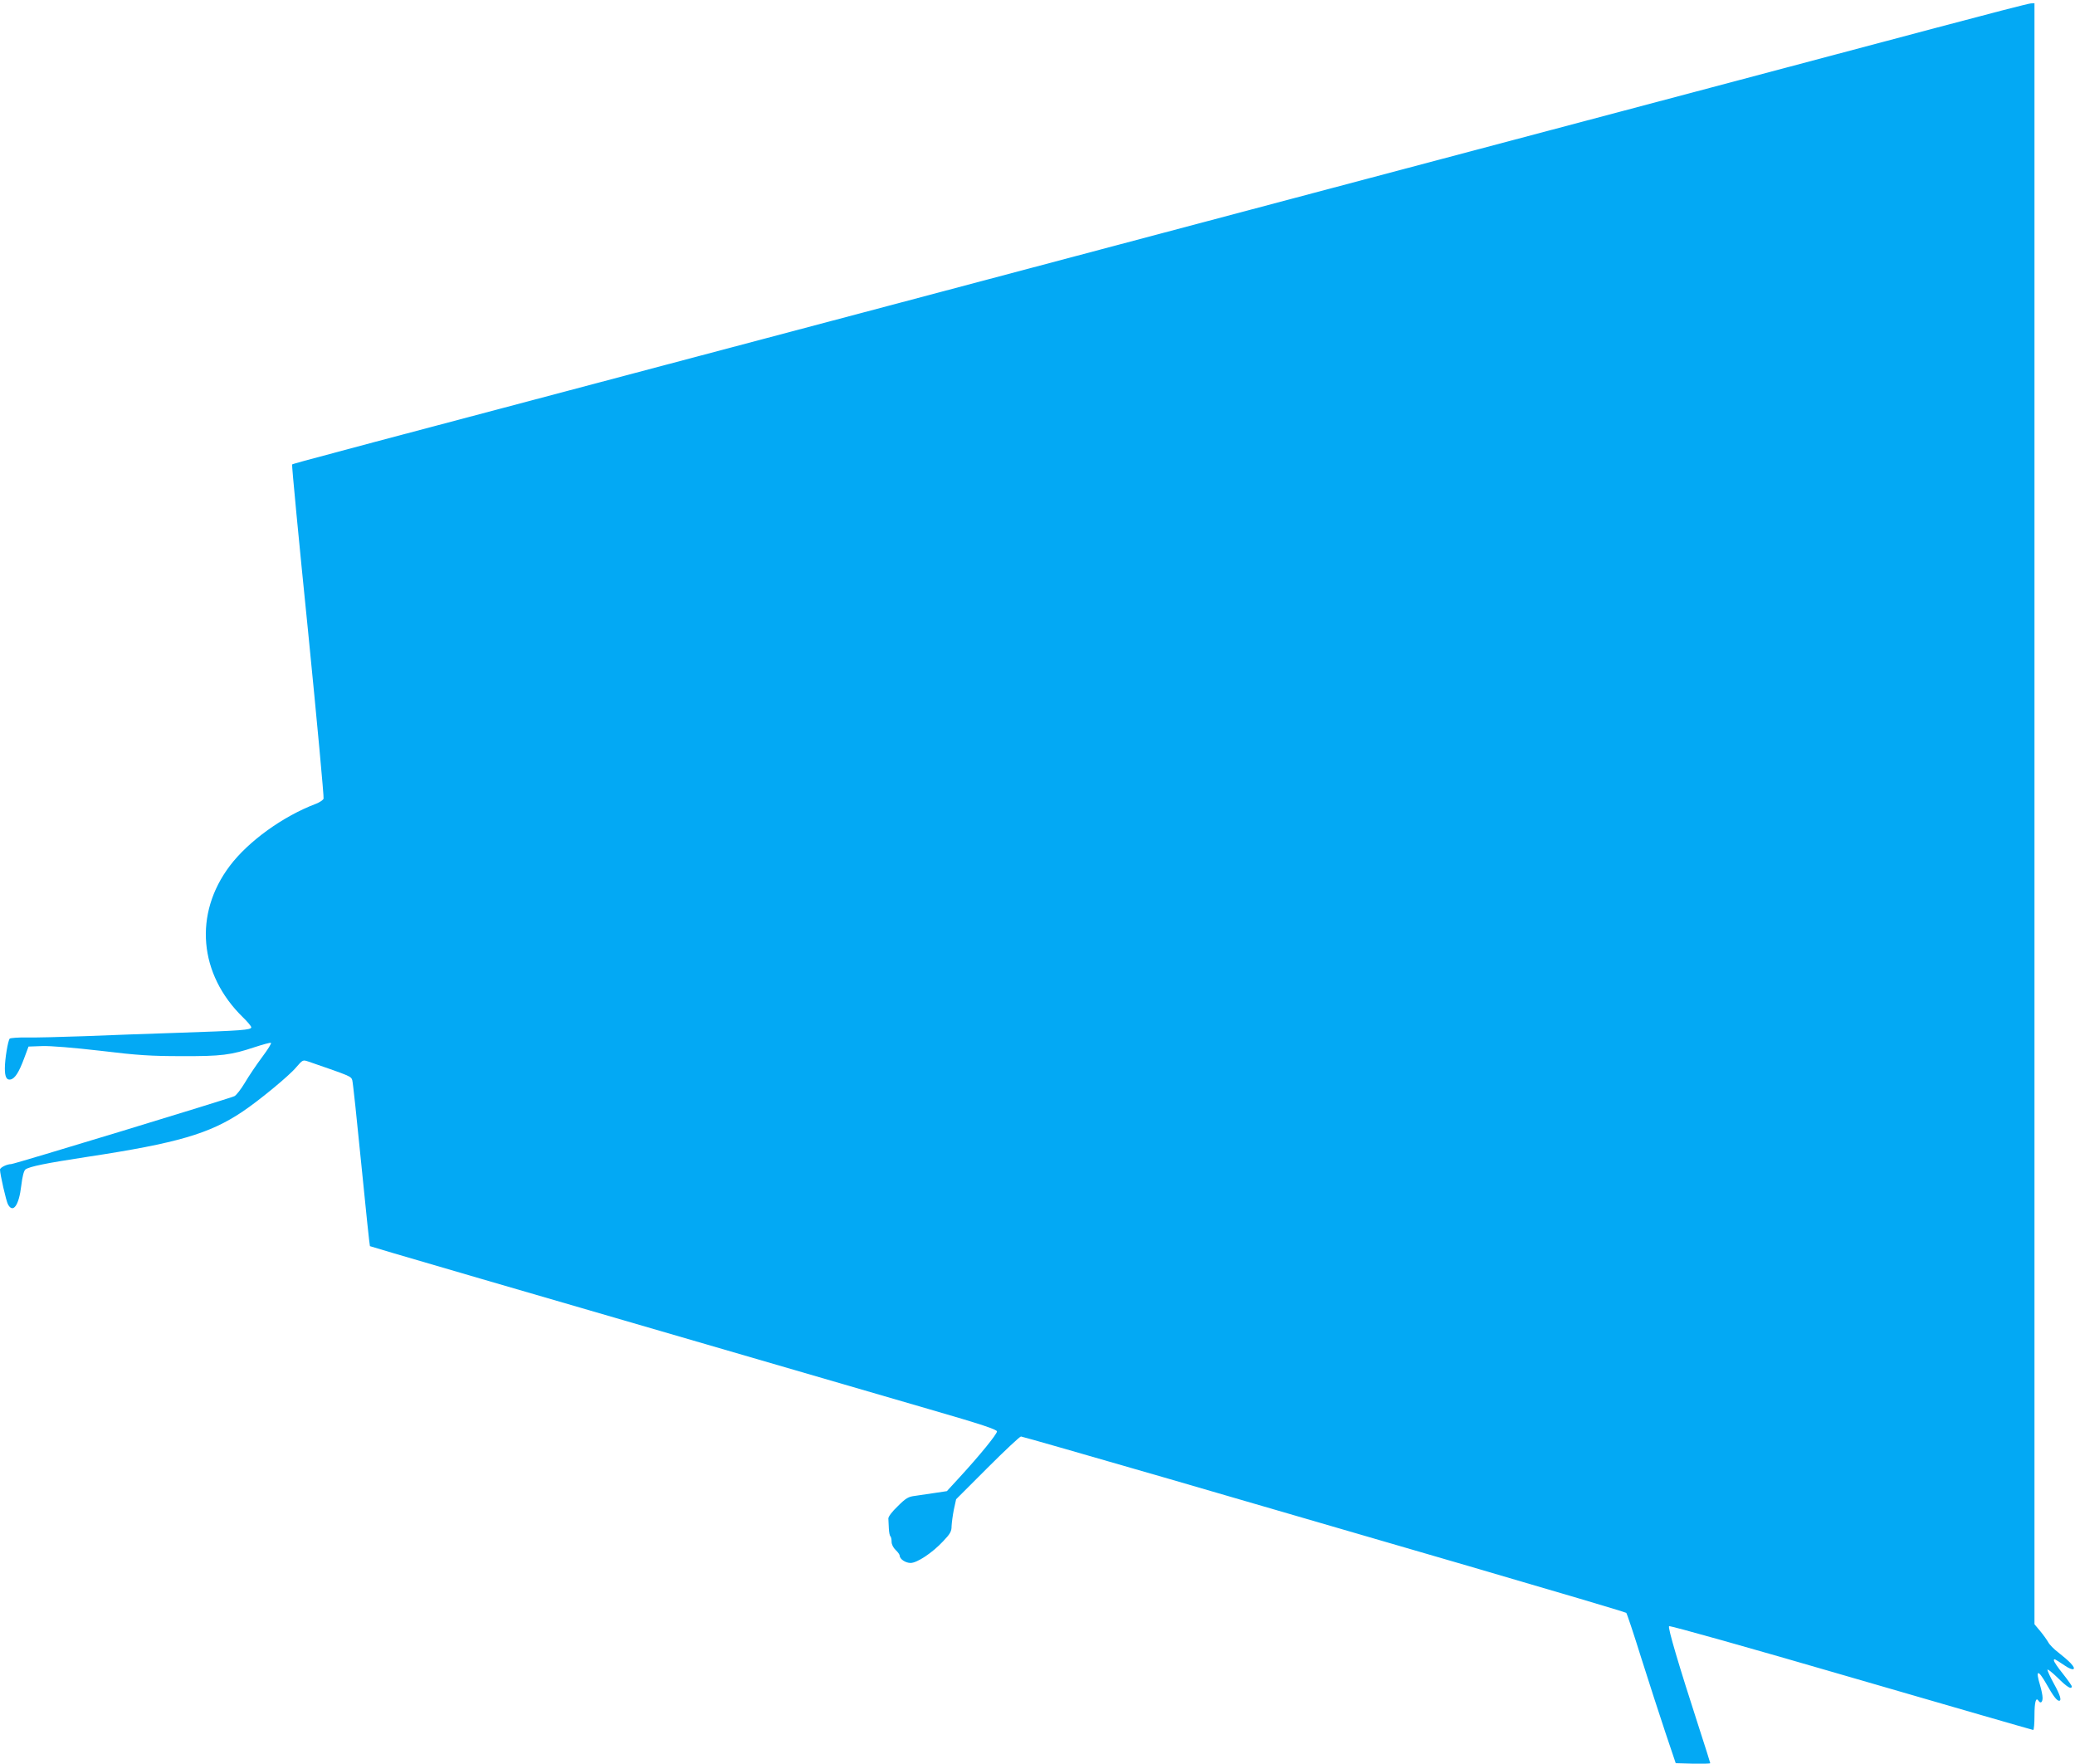 <?xml version="1.0" standalone="no"?>
<!DOCTYPE svg PUBLIC "-//W3C//DTD SVG 20010904//EN"
 "http://www.w3.org/TR/2001/REC-SVG-20010904/DTD/svg10.dtd">
<svg version="1.0" xmlns="http://www.w3.org/2000/svg"
 width="1280pt" height="1088pt" viewBox="0 0 1280 1088"
 preserveAspectRatio="xMidYMid meet">
<g transform="translate(0,1088) scale(0.1,-0.1)"
fill="#03a9f4" stroke="none">
<path d="M11945 10709 c-534 -142 -1875 -498 -3845 -1020 -498 -132 -1089
-289 -1315 -349 -225 -60 -817 -217 -1315 -349 -3565 -944 -3663 -970 -3668
-976 -3 -2 41 -464 98 -1025 56 -562 99 -1028 96 -1036 -3 -9 -25 -23 -48 -32
-203 -77 -415 -230 -530 -382 -224 -296 -192 -669 81 -935 28 -27 51 -55 51
-61 0 -17 -62 -21 -450 -34 -179 -6 -440 -15 -580 -21 -140 -5 -299 -9 -353
-8 -54 1 -103 -3 -107 -7 -11 -12 -30 -126 -30 -184 0 -53 11 -73 35 -68 27 5
52 45 83 128 l28 75 84 3 c52 2 194 -10 360 -29 230 -28 312 -33 500 -33 245
-1 303 6 453 56 49 16 93 28 98 26 6 -2 -19 -41 -54 -88 -35 -47 -83 -118
-107 -159 -24 -40 -53 -77 -64 -82 -44 -19 -1359 -419 -1377 -419 -26 0 -69
-21 -69 -34 0 -28 38 -194 49 -214 31 -58 68 -7 82 114 7 58 16 93 26 101 24
18 127 39 383 78 554 84 754 143 955 278 102 68 290 223 332 274 40 46 41 47
74 36 261 -90 264 -91 272 -115 4 -12 29 -247 56 -521 27 -274 51 -501 53
-503 4 -3 654 -193 3451 -1006 325 -94 417 -125 417 -137 -1 -18 -106 -147
-230 -282 l-79 -86 -73 -11 c-40 -6 -95 -14 -122 -18 -42 -5 -57 -13 -108 -64
-34 -32 -59 -65 -58 -76 1 -11 2 -38 3 -61 1 -23 5 -45 10 -49 4 -4 7 -19 7
-34 0 -15 10 -36 25 -50 14 -13 25 -29 25 -35 0 -21 36 -45 67 -45 40 0 134
62 201 134 44 46 52 61 52 93 1 21 7 67 14 102 l14 64 193 193 c107 107 200
194 207 194 7 0 414 -117 905 -259 491 -143 1326 -386 1856 -540 531 -155 968
-284 973 -289 4 -4 46 -129 92 -277 47 -149 114 -355 149 -460 l64 -190 106
-3 c59 -1 107 0 107 3 0 3 -31 101 -69 218 -125 386 -194 618 -185 627 5 5
492 -132 1124 -316 613 -178 1118 -324 1122 -324 5 0 8 40 8 89 0 83 9 116 25
91 12 -19 25 -10 25 18 0 15 -7 49 -15 76 -30 99 -14 102 39 9 41 -73 64 -103
78 -103 17 0 7 35 -32 105 -22 40 -40 79 -40 86 0 7 28 -15 63 -49 58 -58 87
-75 87 -53 0 5 -25 40 -55 78 -30 37 -55 74 -55 81 0 14 1 13 67 -31 53 -36
76 -27 36 15 -15 16 -50 46 -76 66 -27 20 -55 49 -62 63 -8 14 -30 45 -49 68
l-36 43 0 4999 0 4999 -22 -1 c-13 0 -275 -68 -583 -150z"/>
</g>
</svg>
